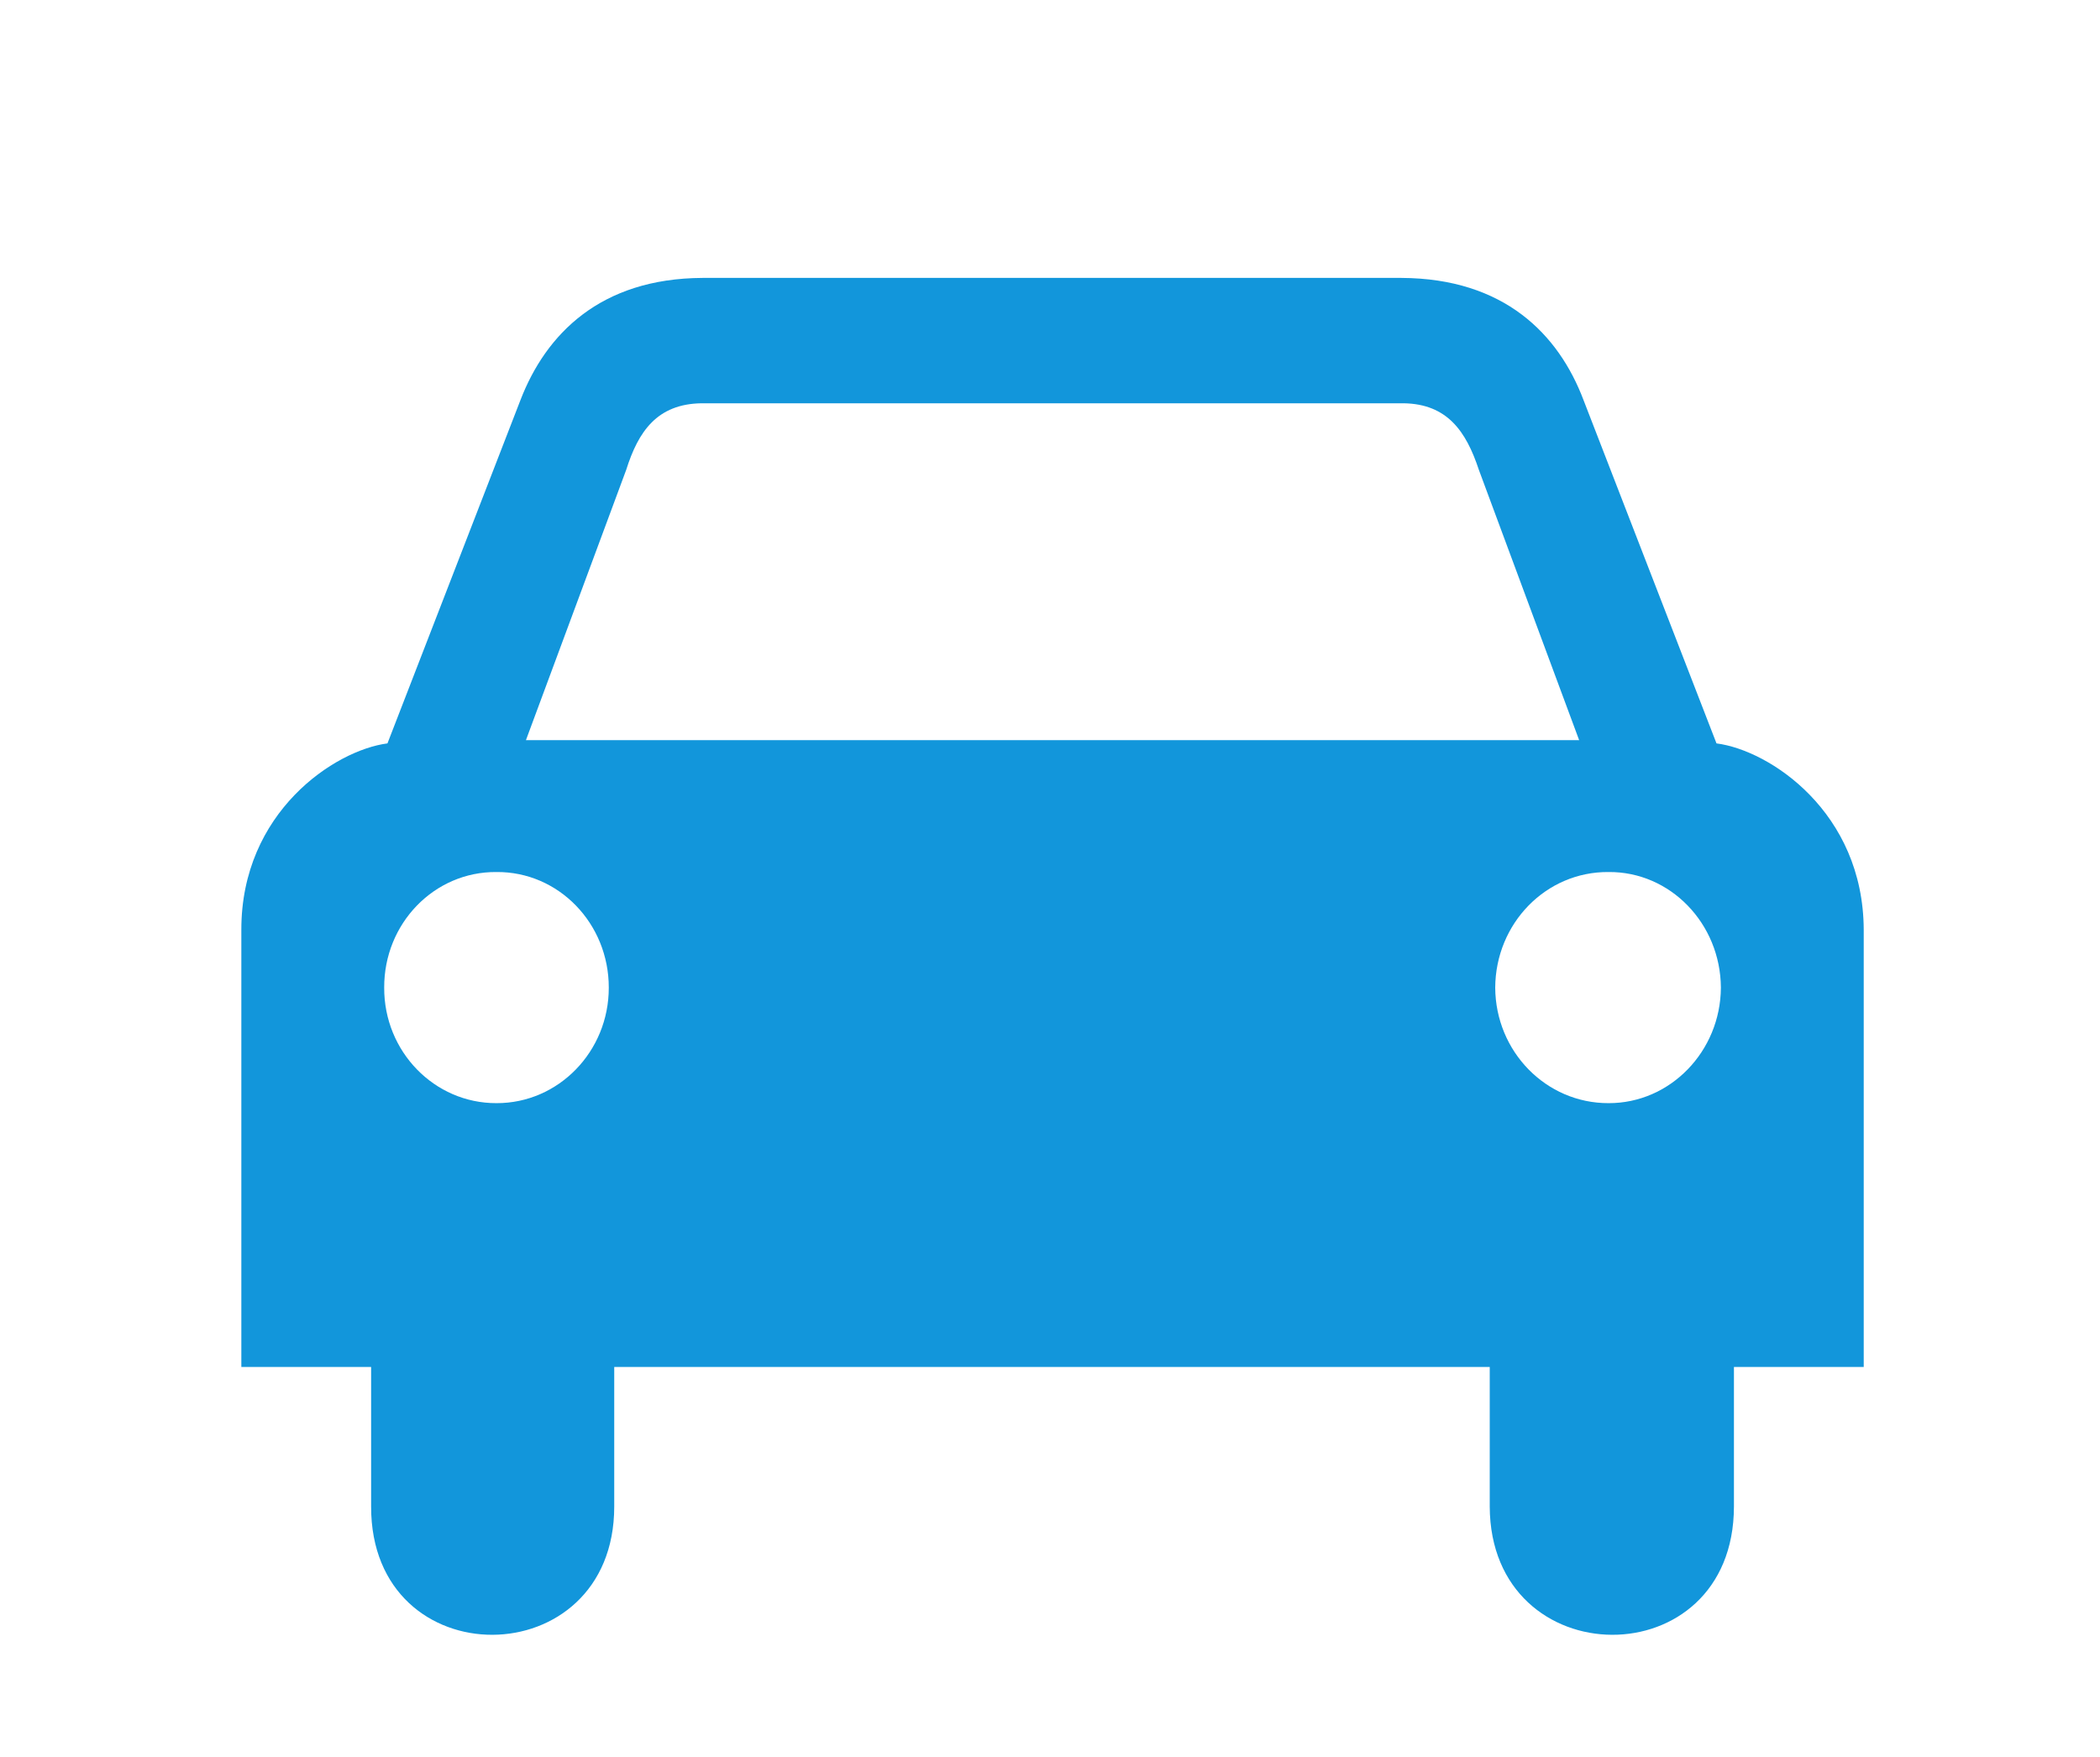 <?xml version="1.0" standalone="no"?><!DOCTYPE svg PUBLIC "-//W3C//DTD SVG 1.1//EN" "http://www.w3.org/Graphics/SVG/1.1/DTD/svg11.dtd"><svg t="1727071787620" class="icon" viewBox="0 0 1224 1024" version="1.1" xmlns="http://www.w3.org/2000/svg" p-id="8130" xmlns:xlink="http://www.w3.org/1999/xlink" width="23.906" height="20"><path d="M1000.473 433.358l-77.513-200.159c-14.496-38.317-46.175-70.921-106.126-71.196h-407.353c-59.678 0.275-91.357 32.879-106.118 71.196l-77.531 200.158c-30.78 3.972-85.257 40.141-85.162 108.661v254.853h75.641v81.353c-0.19 100.293 141.739 99.101 141.7 0v-81.353h510.293v81.353c0.313 99.101 142.24 100.293 142.334 0v-81.353h75.649v-254.853c-0.236-68.519-54.752-104.689-85.817-108.661zM289.387 643.076c-36.255 0.105-65.609-30.137-65.455-67.328-0.151-37.447 29.2-67.717 65.455-67.403 36.142-0.311 65.494 29.958 65.447 67.403 0.047 37.191-29.314 67.423-65.447 67.328zM613.48 431.474h-306.938l58.458-157.616c7.054-22.373 18.005-38.383 43.868-38.77h409.244c25.465 0.388 36.443 16.387 43.839 38.77l58.466 157.616h-306.938zM937.579 643.076c-36.511 0.105-65.882-30.137-66.081-67.328 0.199-37.447 29.57-67.717 66.081-67.403 35.887-0.311 65.228 29.958 65.455 67.403-0.228 37.191-29.57 67.423-65.455 67.328z" p-id="8131" fill="#1296db"></path></svg>